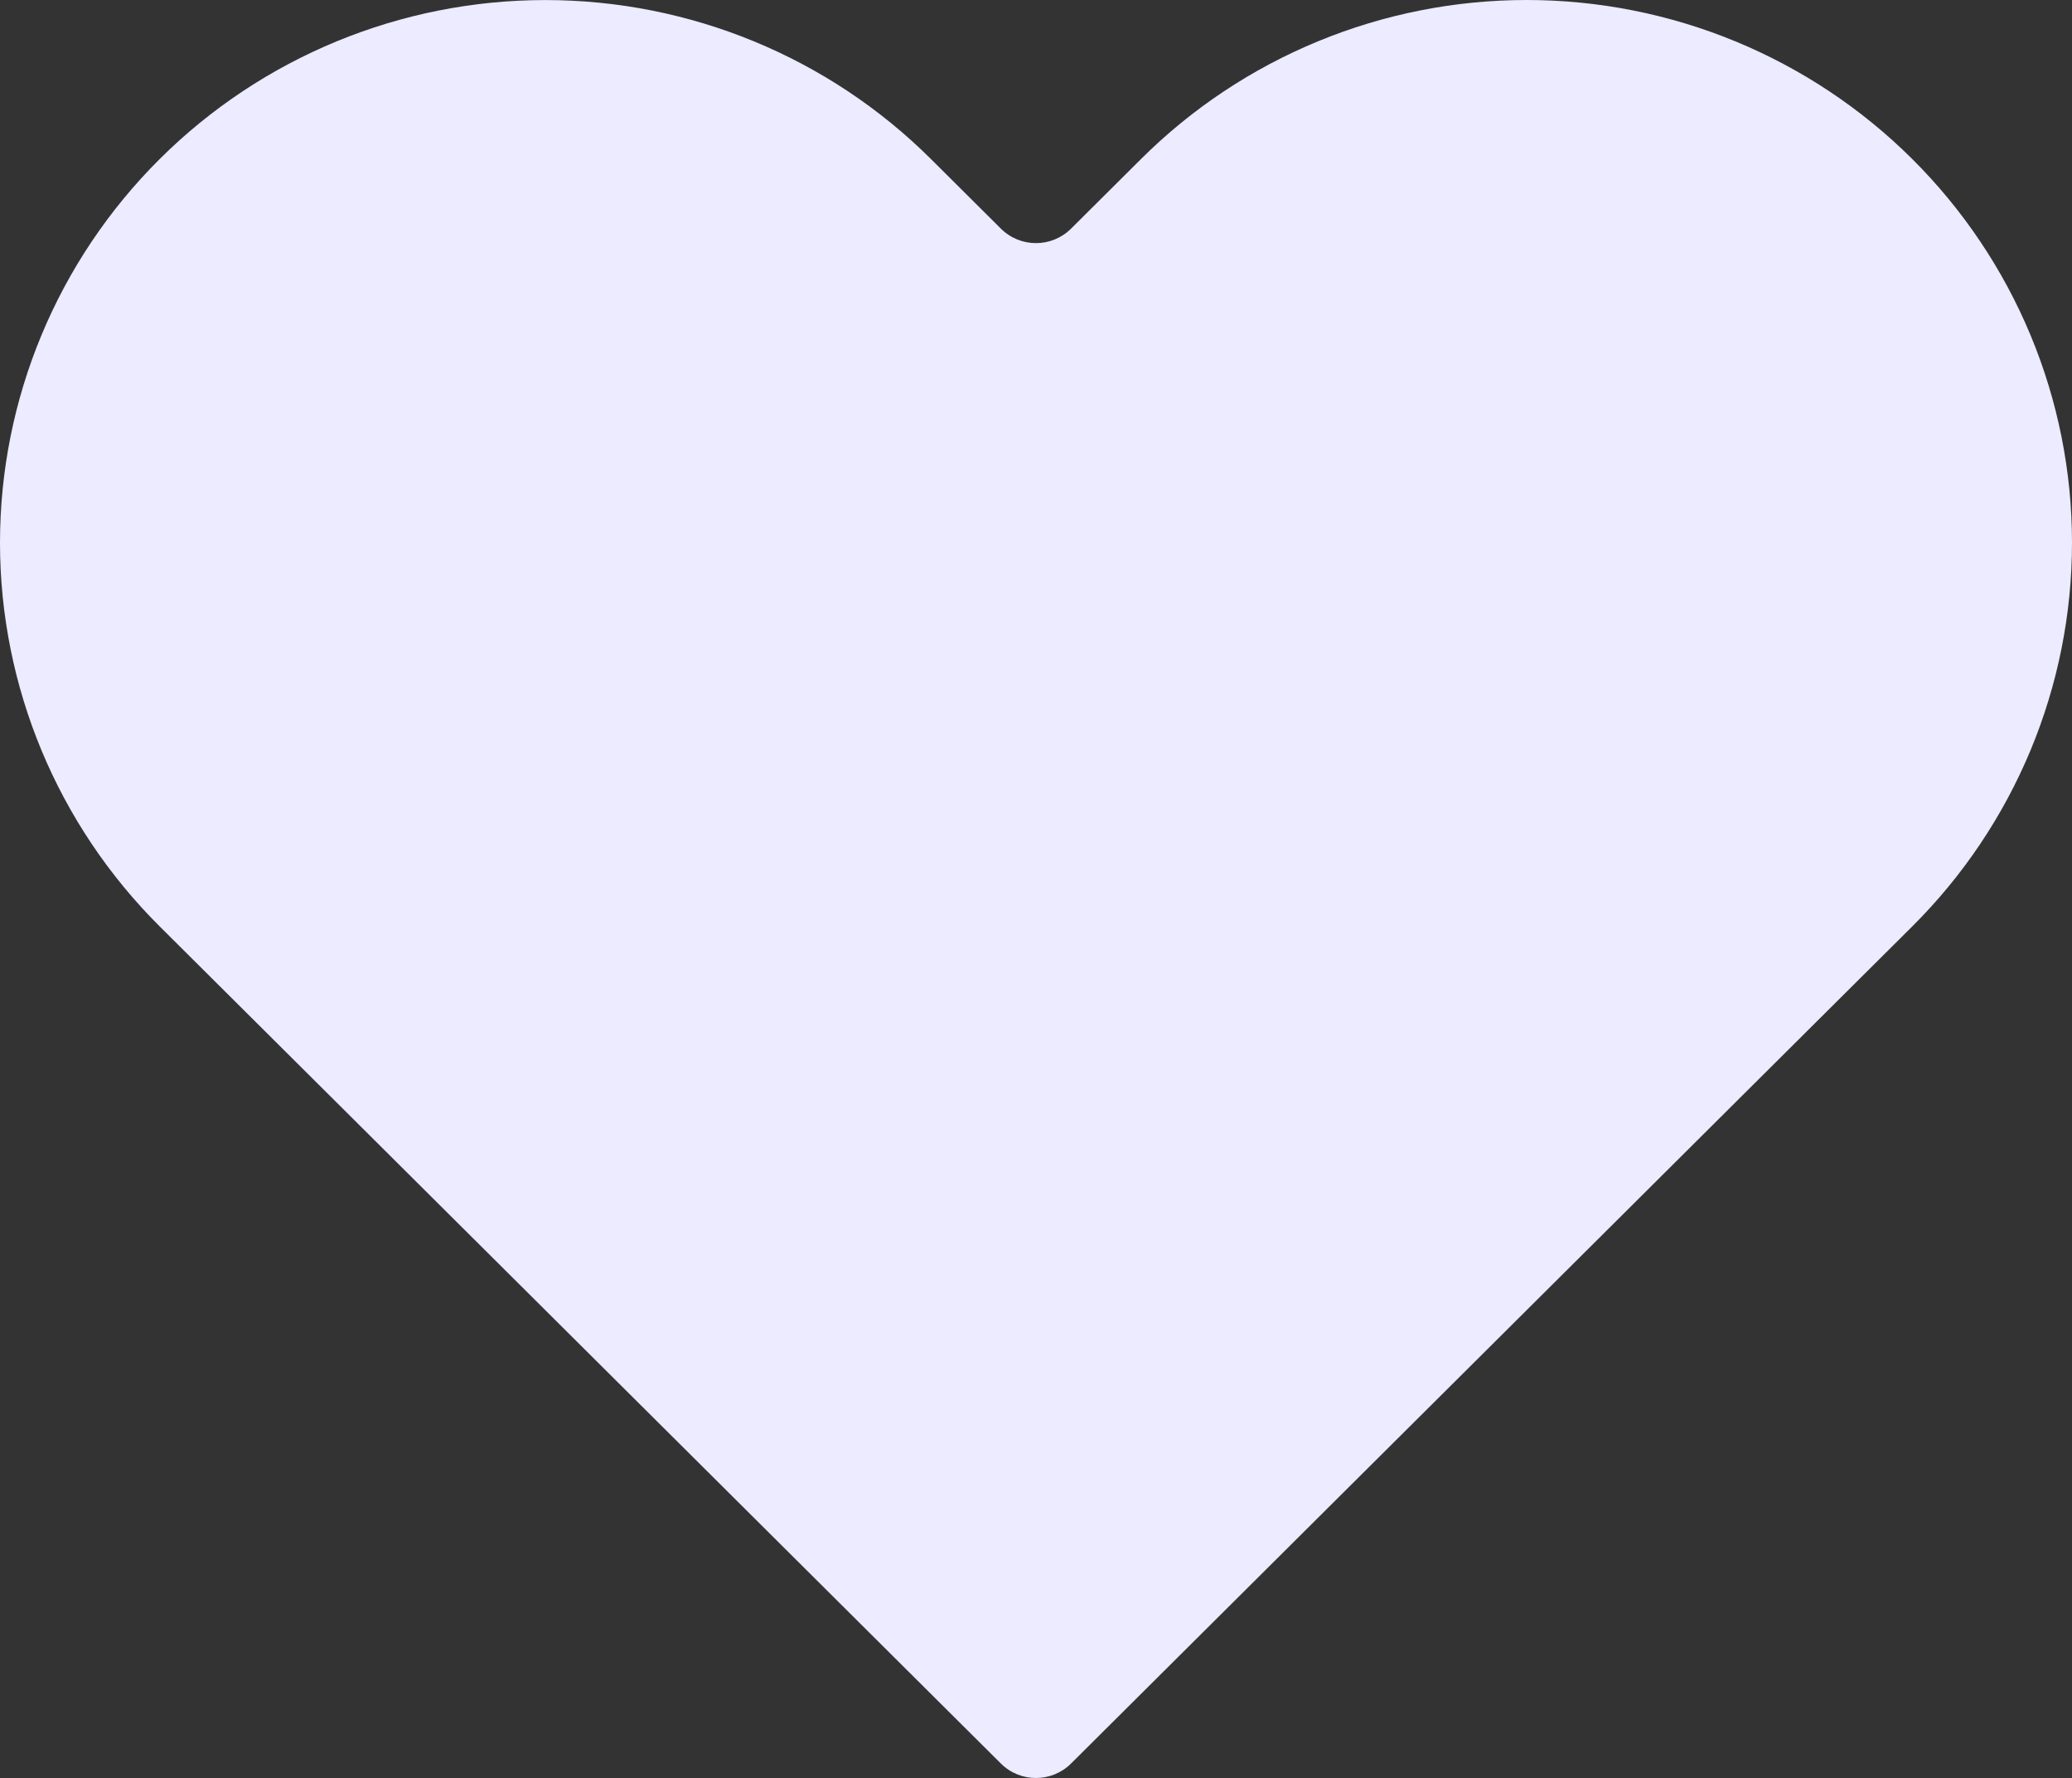 <?xml version="1.0" encoding="UTF-8"?> <svg xmlns="http://www.w3.org/2000/svg" width="1332" height="1143" viewBox="0 0 1332 1143" fill="none"><rect x="0" y="0" width="1332" height="1143" fill="#333333" stroke="none"/> <path d="M1229.29 102.199C1196.74 69.799 1158.1 44.097 1115.57 26.561C1073.04 9.026 1027.45 0 981.41 0C935.371 0 889.783 9.026 847.251 26.561C804.719 44.097 766.076 69.799 733.529 102.199L688.554 146.95C676.07 159.372 655.896 159.372 643.412 146.95L598.437 102.199C532.695 36.784 443.53 0.034 350.556 0.034C257.583 0.034 168.418 36.784 102.676 102.199C36.934 167.614 6.92705e-07 256.336 0 348.847C-6.92705e-07 441.357 36.934 530.079 102.676 595.494L170.221 662.704L643.412 1133.54C655.896 1145.96 676.07 1145.96 688.554 1133.54L1161.74 662.704L1229.29 595.494C1261.85 563.11 1287.68 524.659 1305.31 482.338C1322.93 440.017 1332 394.656 1332 348.847C1332 303.037 1322.93 257.676 1305.31 215.355C1287.68 173.035 1261.85 134.584 1229.29 102.199Z" fill="#ECEBFF"></path> </svg> 